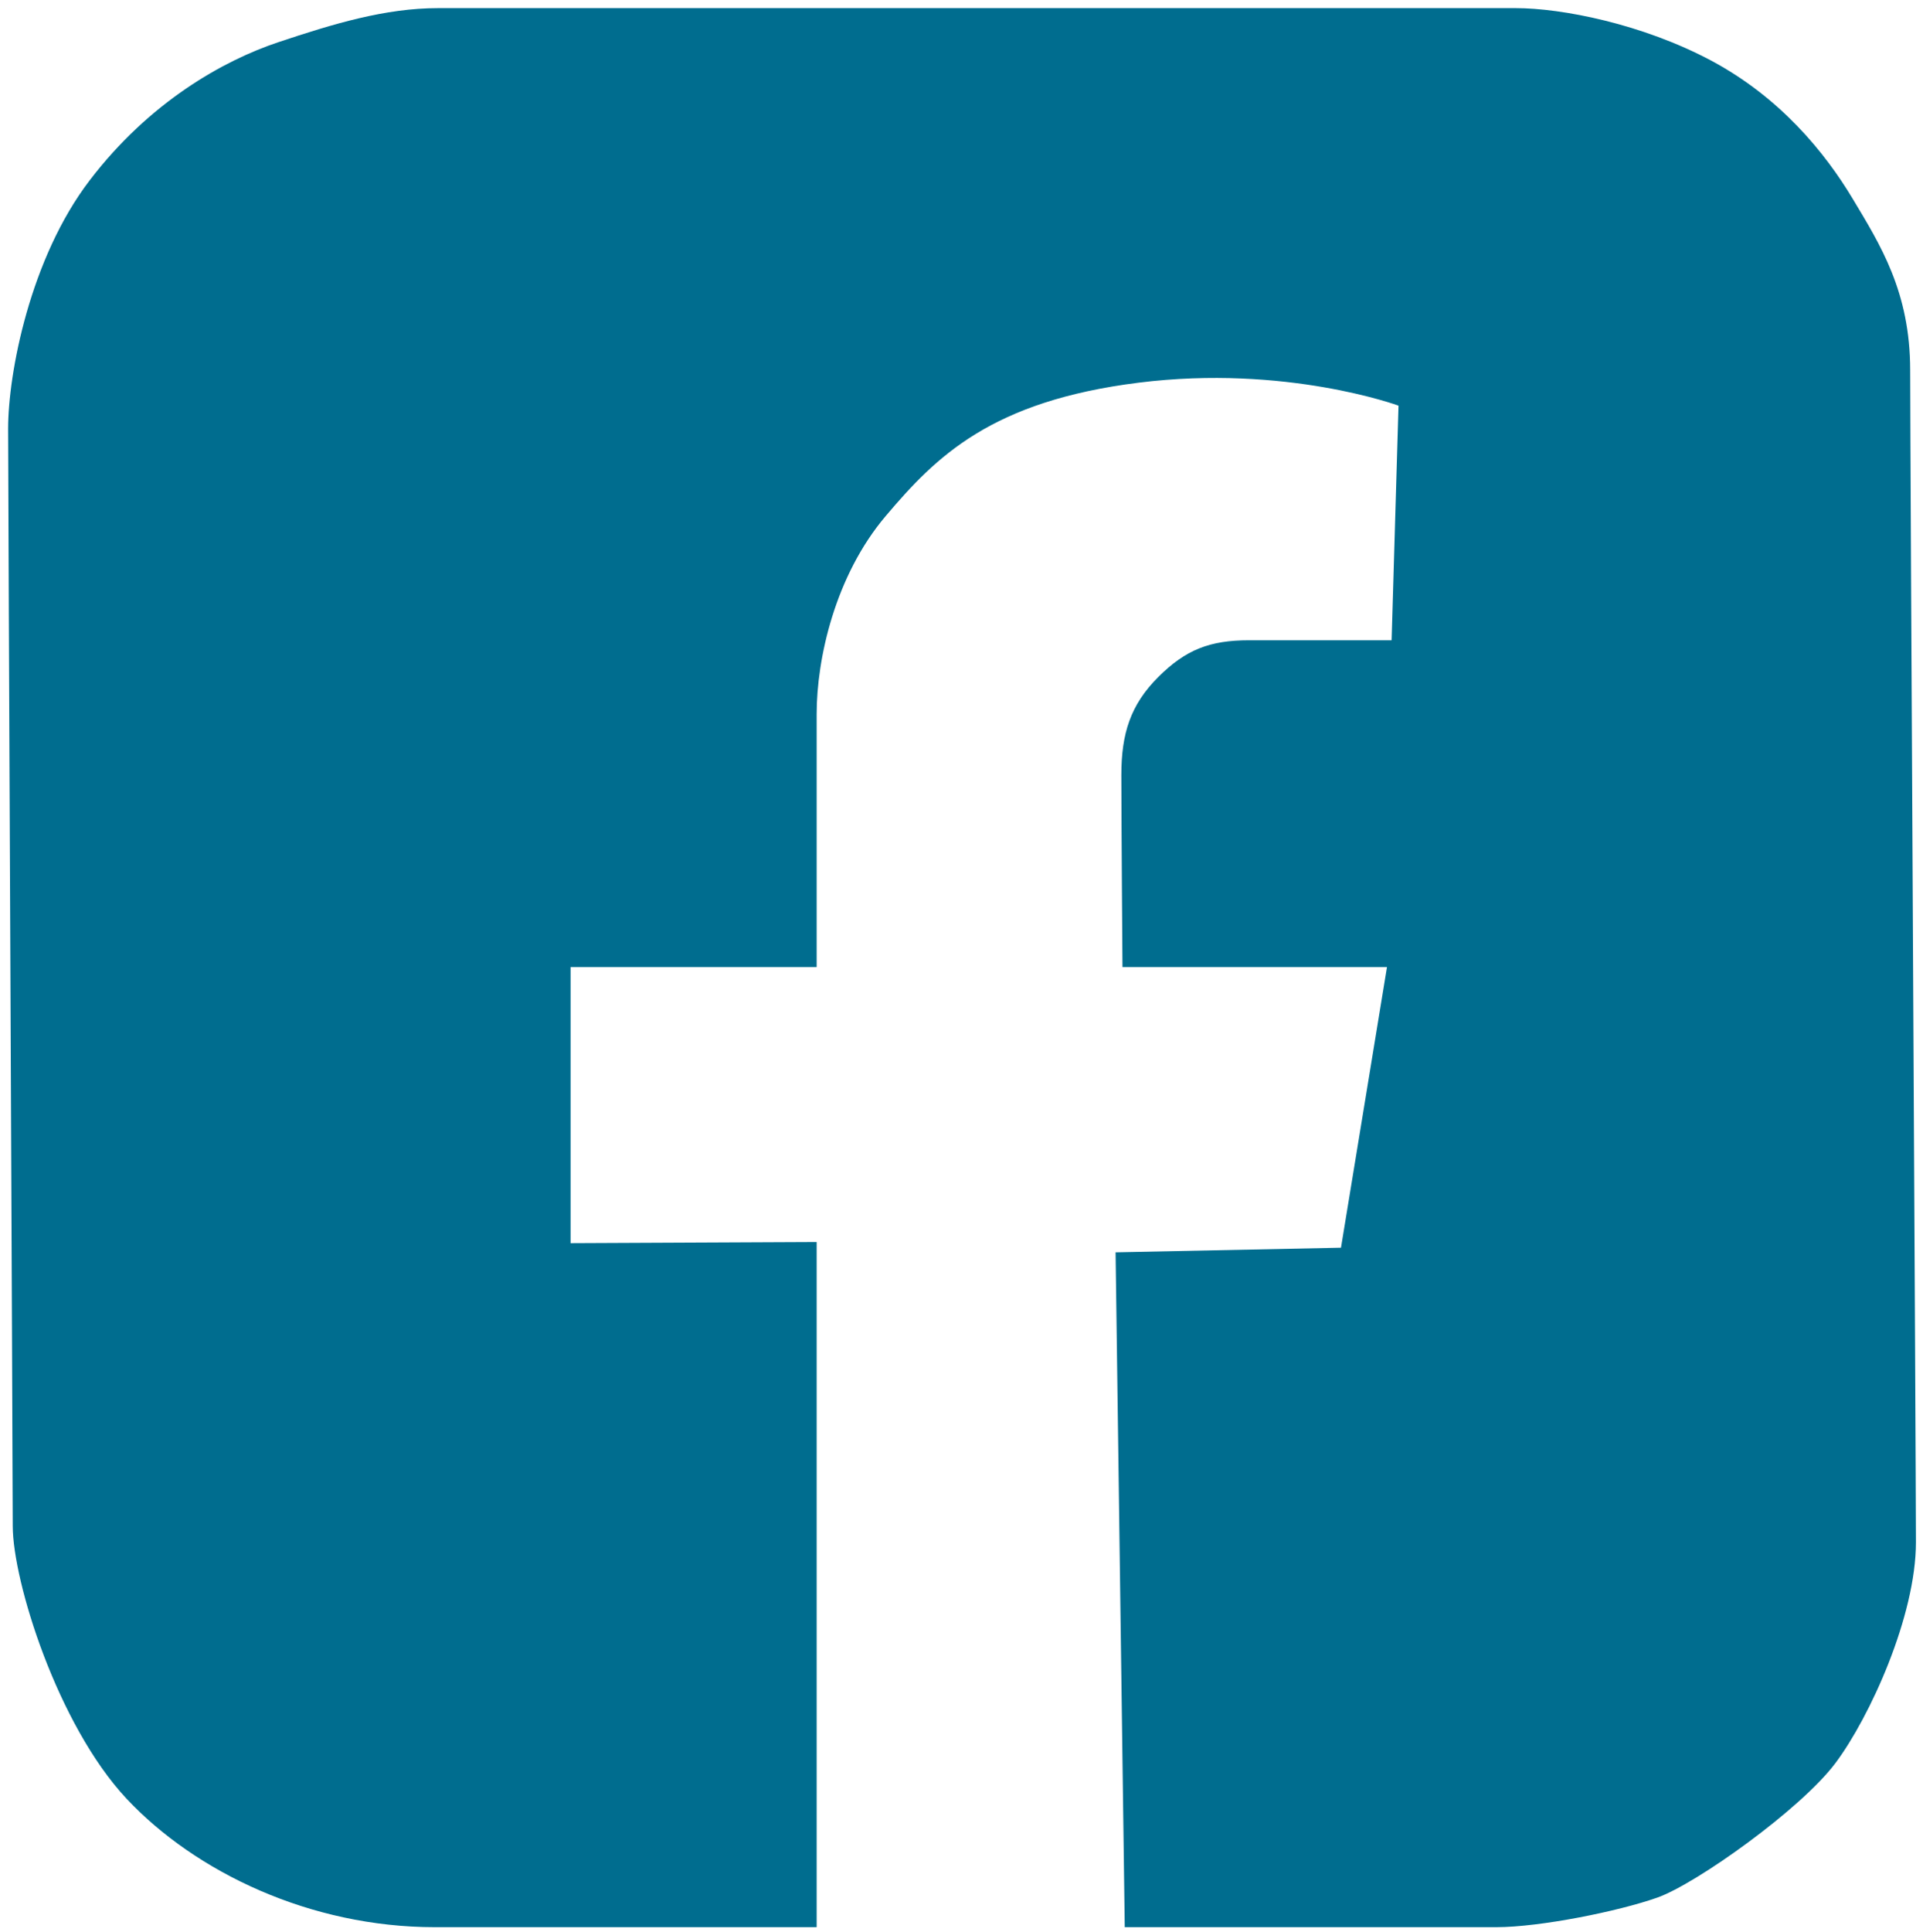 <?xml version="1.0" encoding="UTF-8"?>
<svg width="237px" height="238px" viewBox="0 0 237 238" version="1.1" xmlns="http://www.w3.org/2000/svg" xmlns:xlink="http://www.w3.org/1999/xlink">
    <title>logo_facebook</title>
    <g id="logo_facebook" stroke="none" stroke-width="1" fill="none" fill-rule="evenodd">
        <g transform="translate(1, 1)" fill="#006D8F" fill-rule="nonzero" id="Path">
            <path d="M99.64,236.45 C99.64,236.45 67.89,236.45 52.58,236.45 C37.27,236.45 23.1,229.69 14.6,220.62 C6.1,211.55 0.57,193.83 0.57,187.03 C0.57,180.23 0,58.62 0,51.82 C0,45.02 2.69,30.84 10.06,21.21 C17.43,11.57 26.5,6.47 33.3,4.2 C40.1,1.93 46.48,-5.68434189e-14 53,-5.68434189e-14 C59.52,-5.68434189e-14 180.13,-5.68434189e-14 185.8,-5.68434189e-14 C191.47,-5.68434189e-14 201.39,1.94 209.9,6.47 C218.4,11.01 223.93,17.81 227.33,23.48 C230.73,29.15 234.42,34.96 234.42,44.6 C234.42,54.24 235.13,179.95 235.13,189.02 C235.13,198.09 229.46,210.56 225.21,216.23 C220.96,221.9 208.06,231.11 203.24,232.81 C198.42,234.51 188.78,236.45 183.4,236.45 C178.01,236.45 137.62,236.45 137.62,236.45 L136.49,153.3 L164.27,152.73 L169.94,118.15 L137.34,118.15 C137.34,118.15 137.2,99.58 137.2,94.48 C137.2,89.38 138.33,85.83 141.74,82.43 C145.14,79.03 148.12,77.89 152.94,77.89 C157.76,77.89 170.51,77.89 170.51,77.89 L171.36,48.98 C171.36,48.98 157.47,43.88 139.33,46.15 C121.19,48.42 114.38,55.22 108.15,62.59 C101.91,69.96 99.65,80.16 99.65,86.97 C99.65,93.78 99.65,118.15 99.65,118.15 L69.32,118.15 L69.32,152.17 L99.65,152.03 L99.65,236.45 L99.64,236.45 Z"></path>
        </g>
    </g>
</svg>